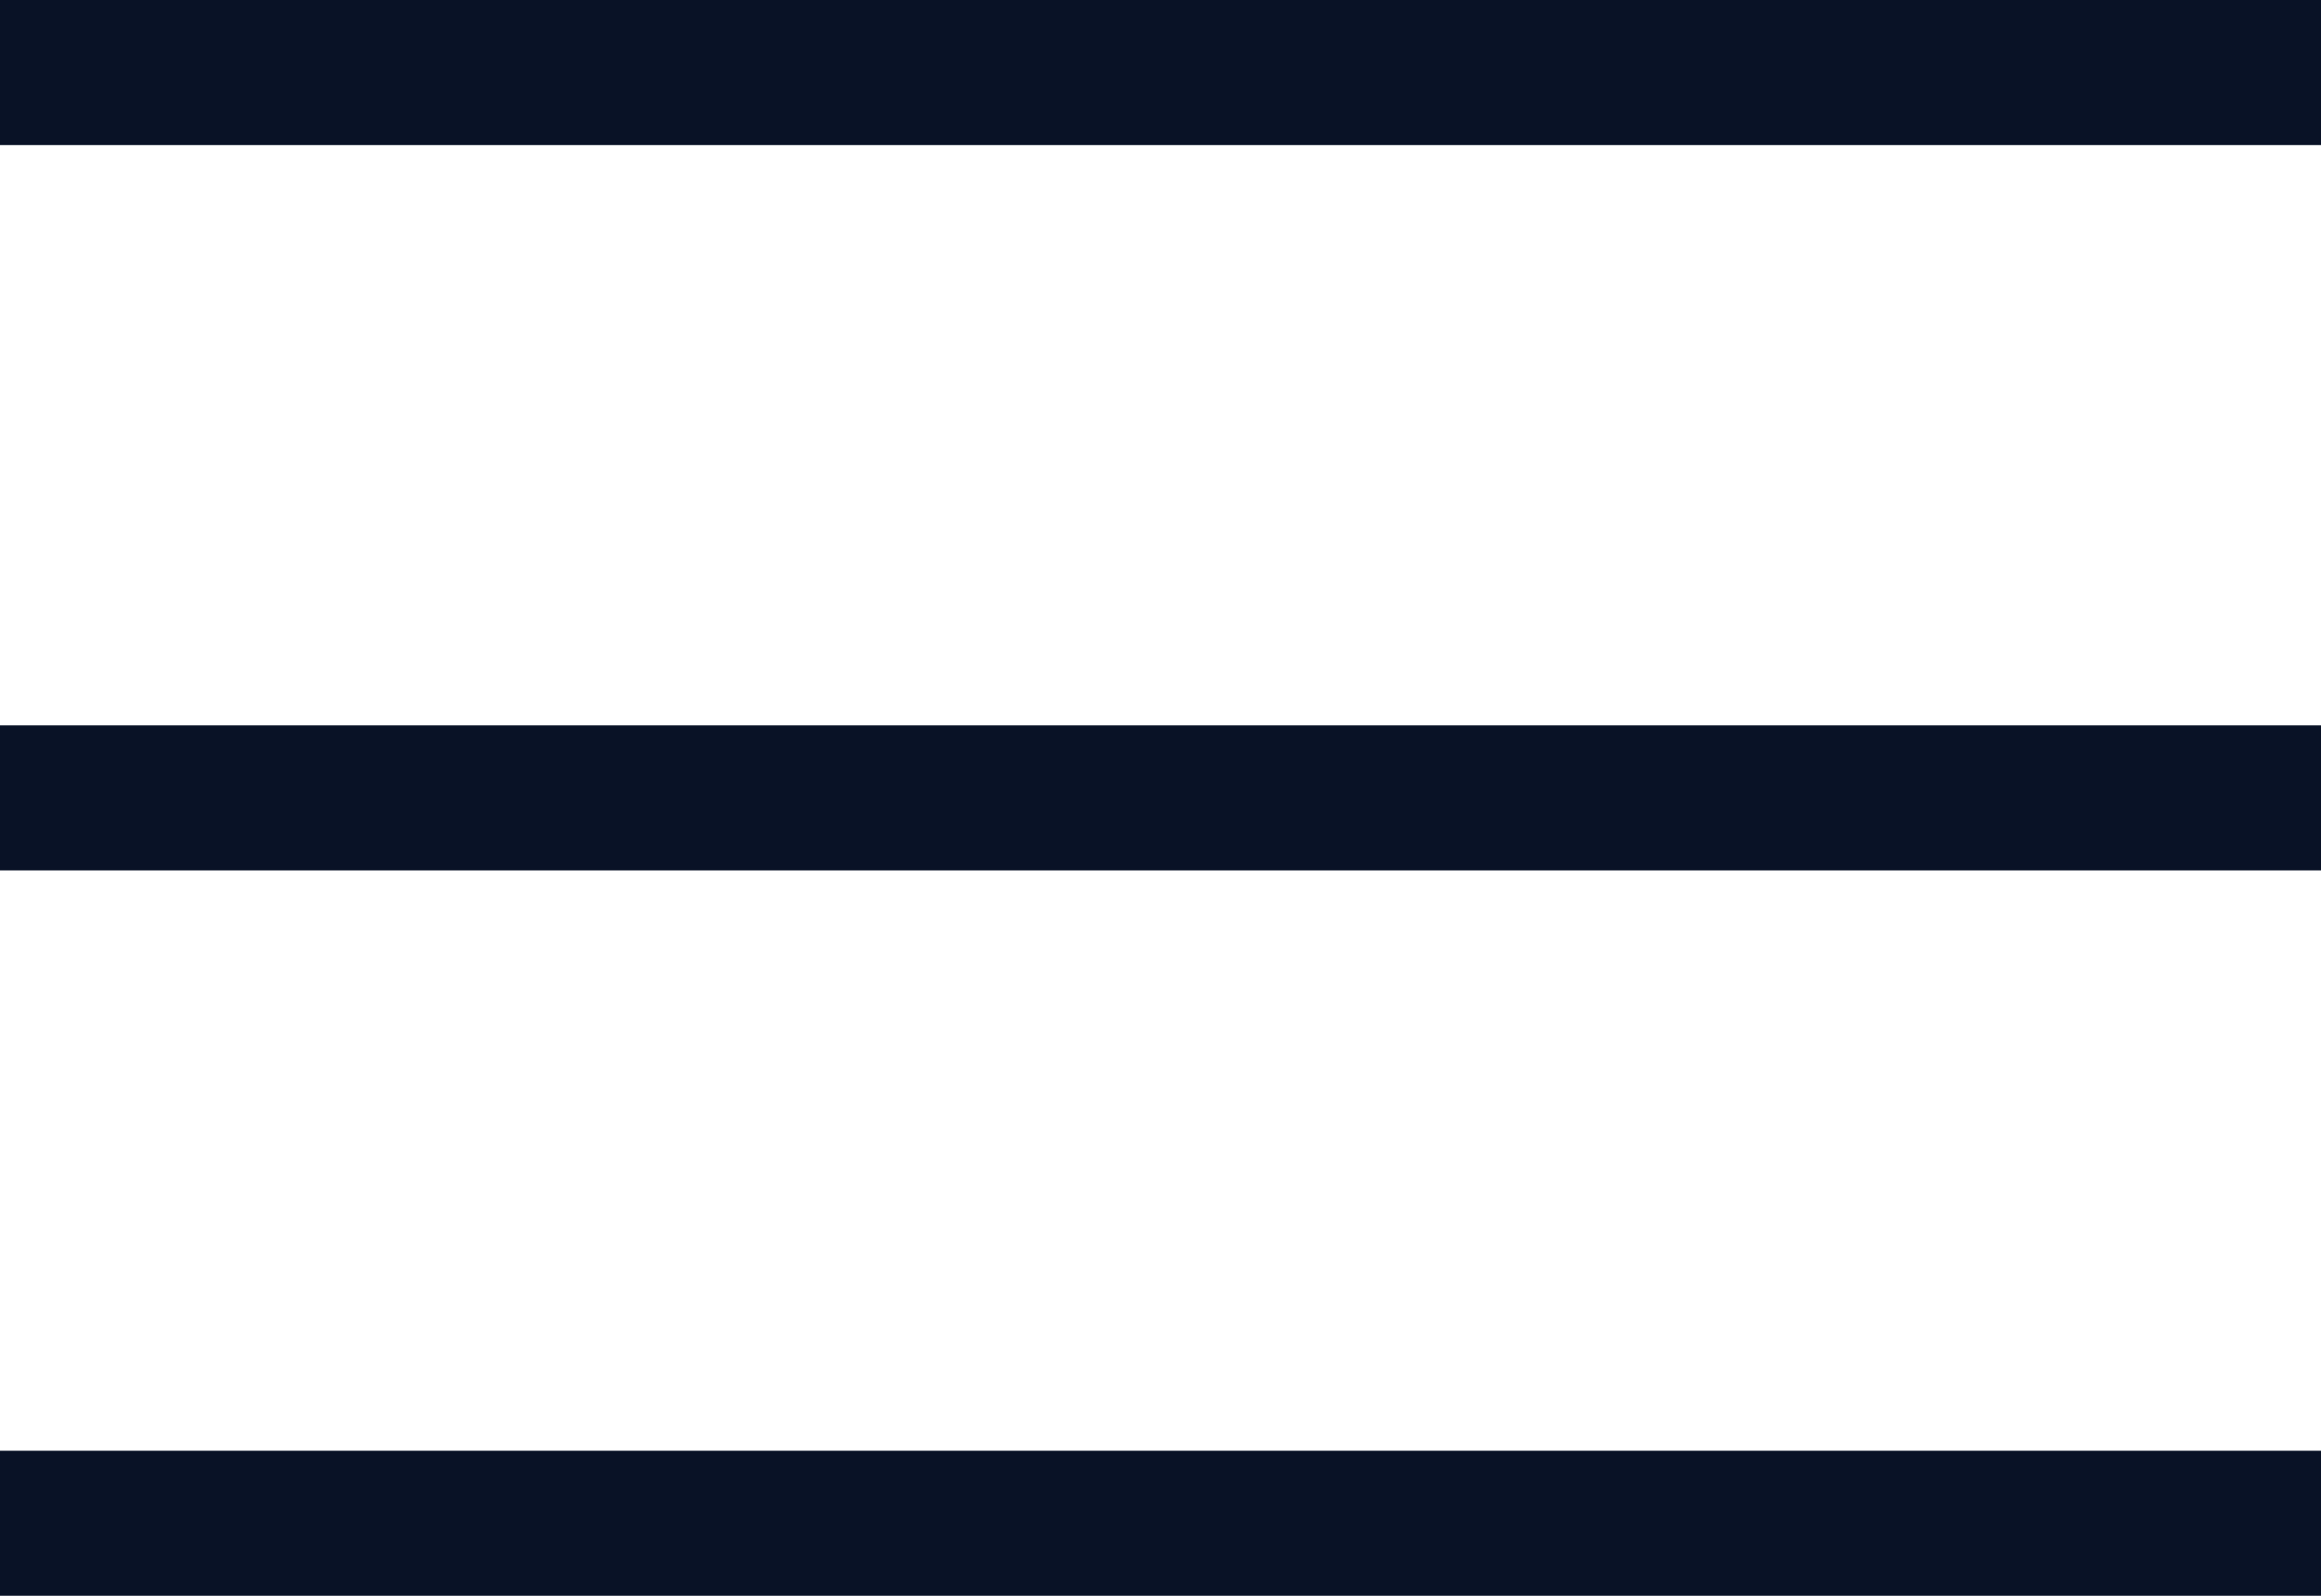 <svg width="32" height="22" viewBox="0 0 32 22" fill="none" xmlns="http://www.w3.org/2000/svg">
  <path fill-rule="evenodd" clip-rule="evenodd" d="M0 10H32V12H0V10Z" fill="#091226"/>
  <path fill-rule="evenodd" clip-rule="evenodd" d="M0 0H32V2H0L0 0Z" fill="#091226"/>
  <path fill-rule="evenodd" clip-rule="evenodd" d="M0 20H32V22H0L0 20Z" fill="#091226"/>
</svg>
